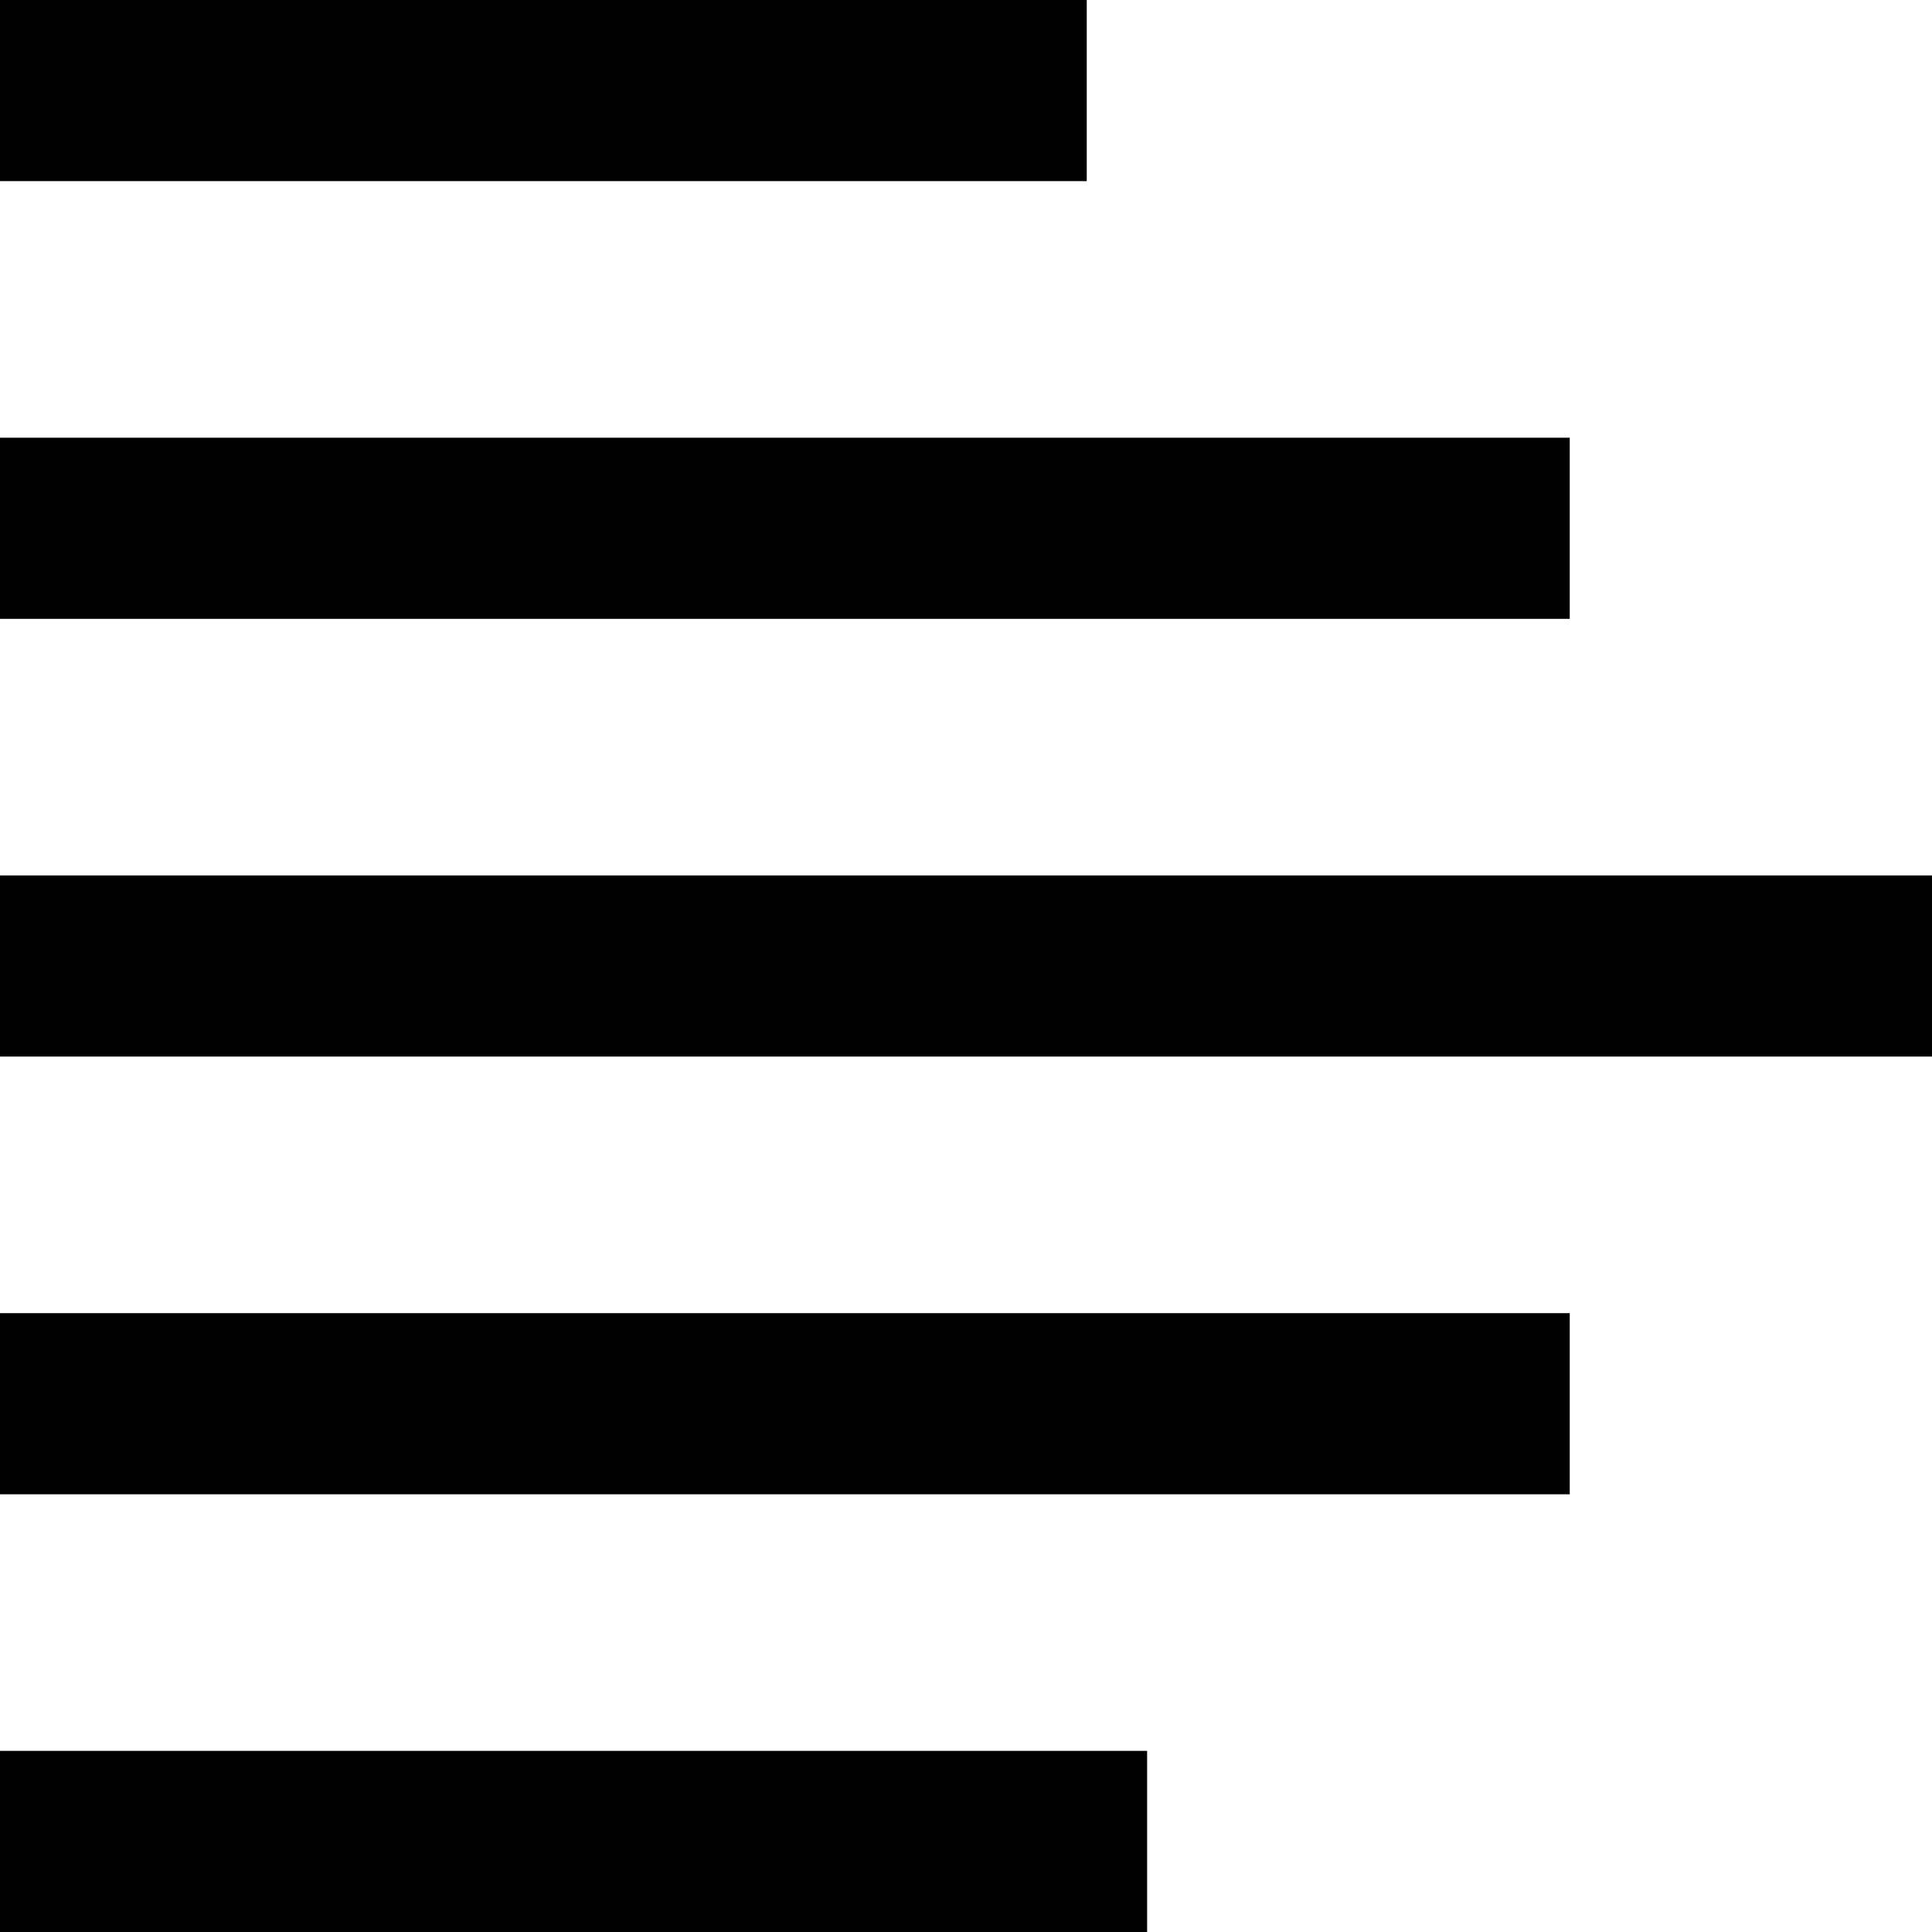 <?xml version="1.0" encoding="iso-8859-1"?>
<!-- Uploaded to: SVG Repo, www.svgrepo.com, Generator: SVG Repo Mixer Tools -->
<svg fill="#000000" version="1.1" id="Capa_1" xmlns="http://www.w3.org/2000/svg" xmlns:xlink="http://www.w3.org/1999/xlink" 
	 viewBox="0 0 490 490" xml:space="preserve">
<g>
	<rect width="275.625" height="45.938"/>
	<rect y="111.016" width="398.125" height="45.938"/>
	<rect y="222.031" width="490" height="45.938"/>
	<rect y="333.047" width="398.125" height="45.938"/>
	<rect y="444.063" width="290.938" height="45.938"/>
</g>
</svg>